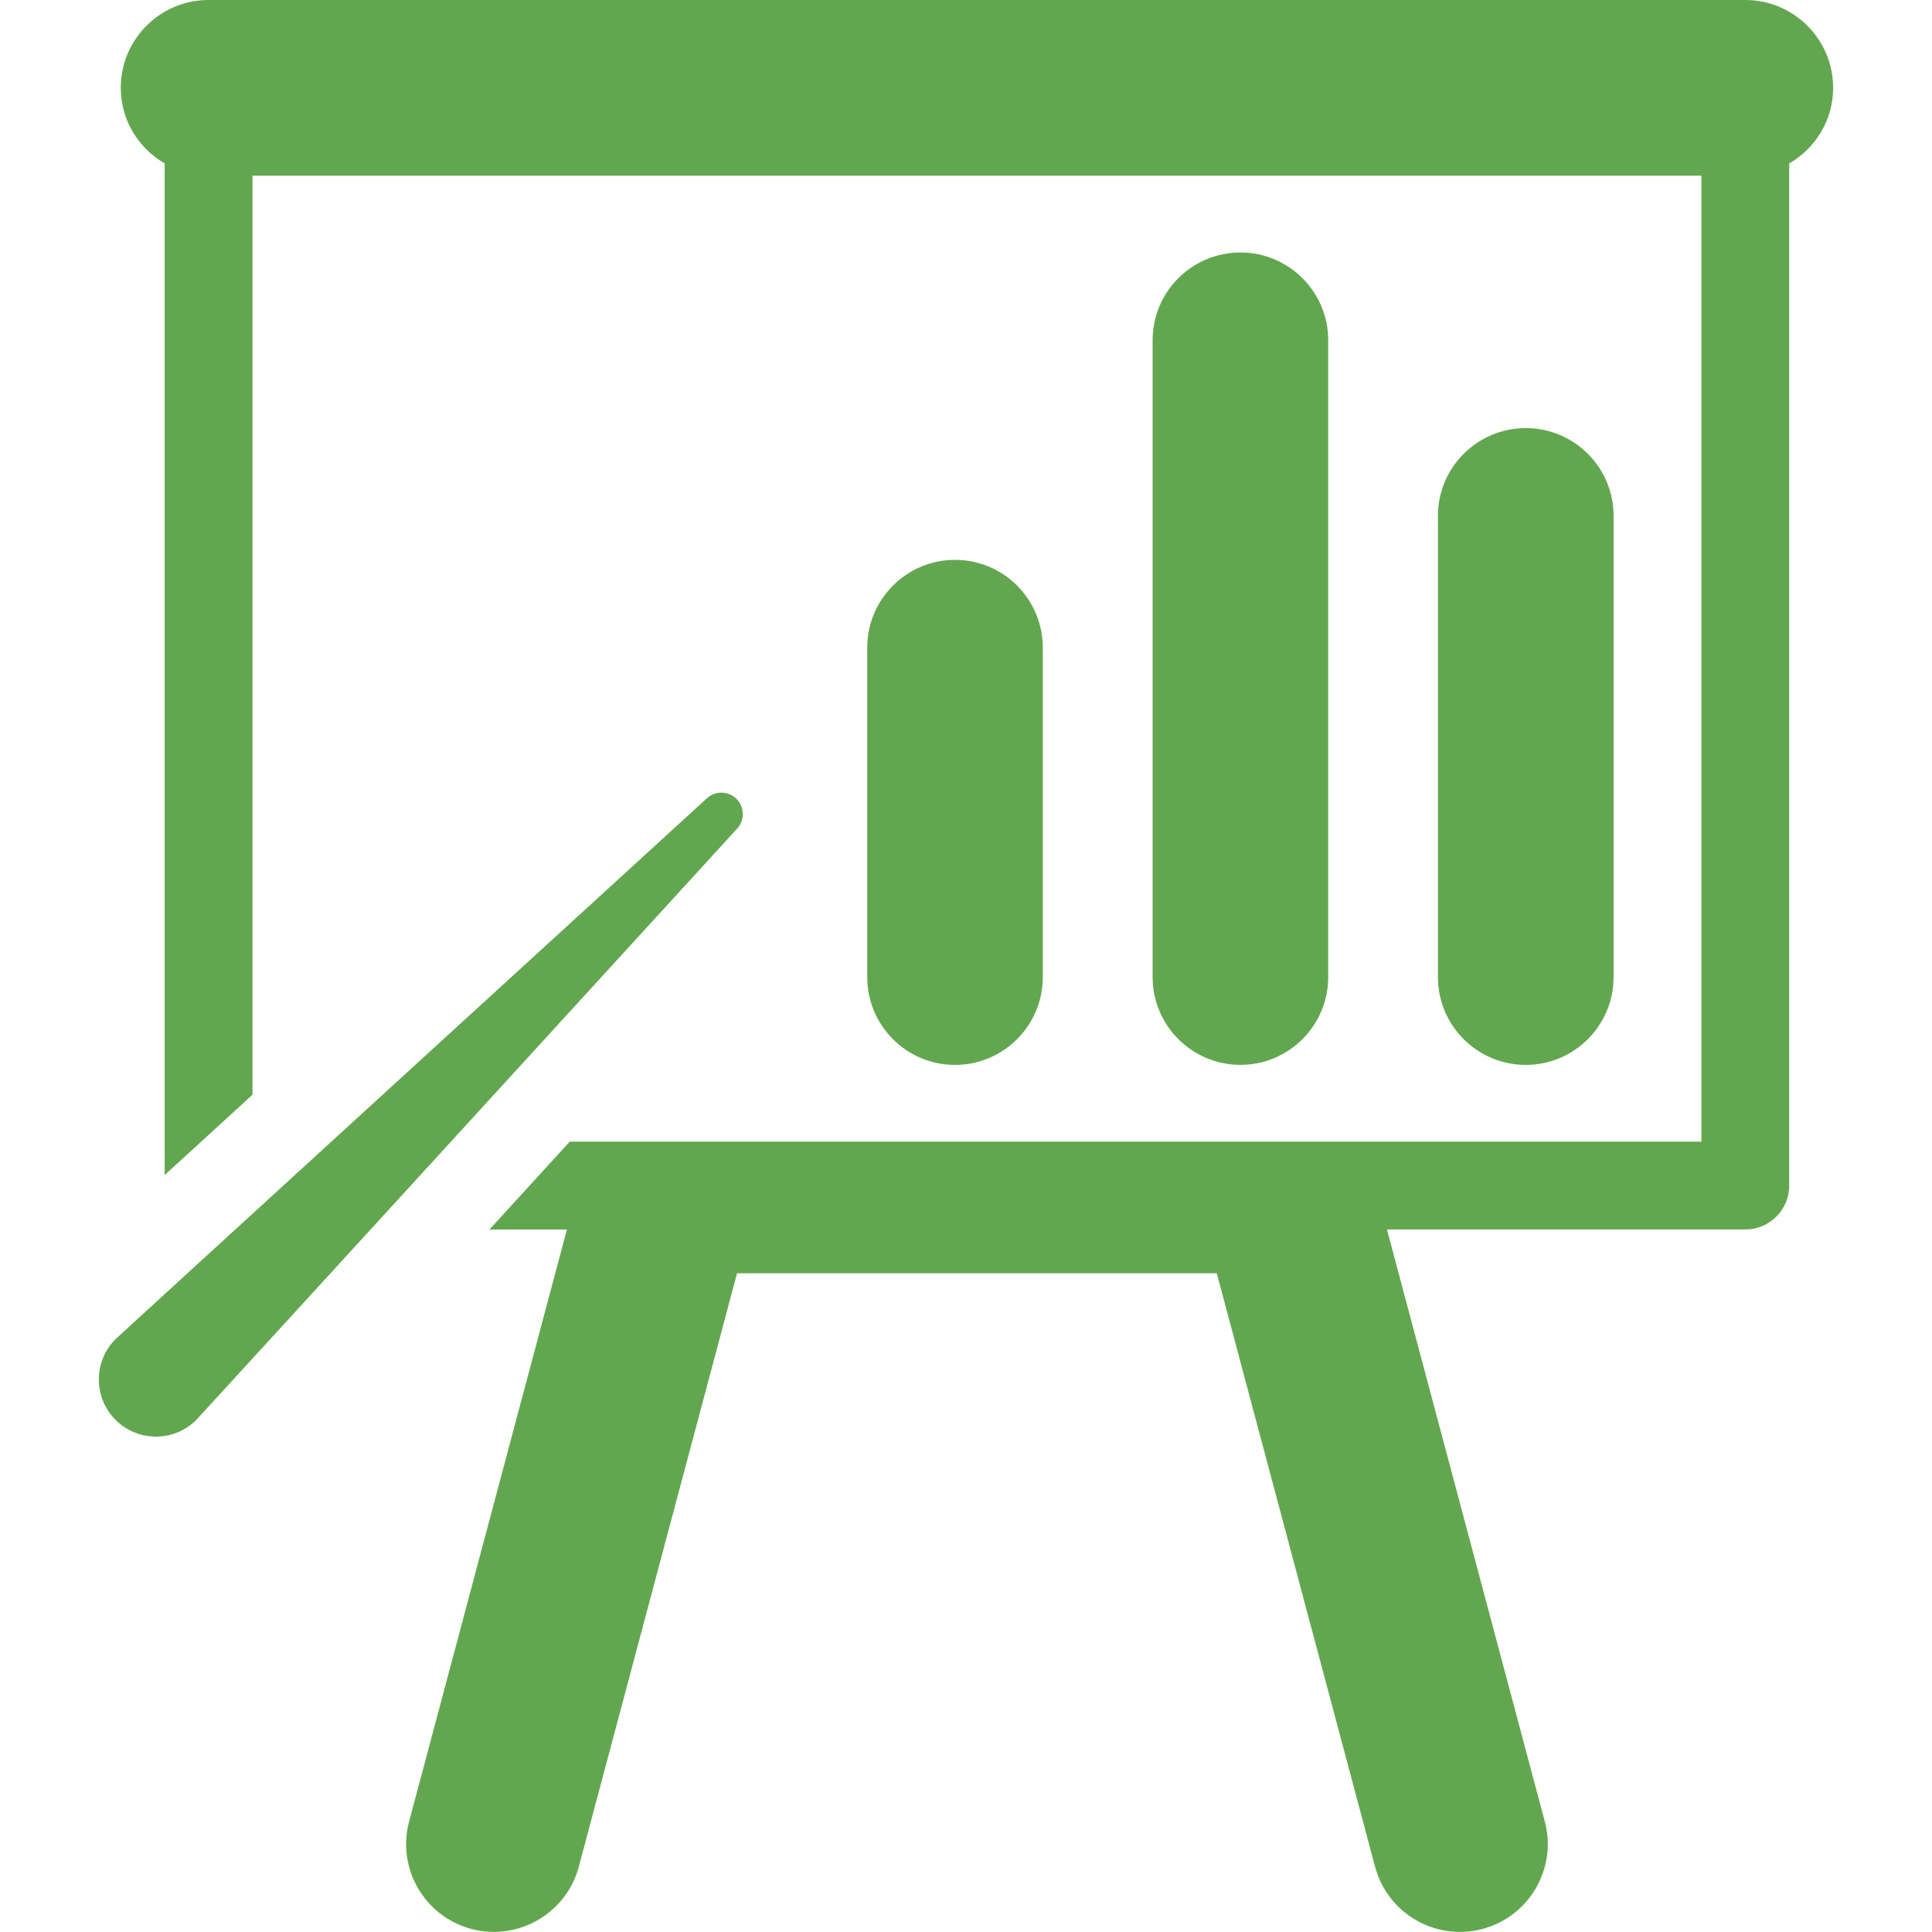 <?xml version="1.0" encoding="UTF-8"?>
<svg xmlns="http://www.w3.org/2000/svg" width="41" height="41" viewBox="0 0 41 41" fill="none">
  <g id="projection-screen 1" clip-path="url(#clip0_15_3877)">
    <g id="Group">
      <g id="Layer_1_9_">
        <g id="Group_2">
          <path id="Vector" d="M38.902 1.864C38.902 0.835 38.067 0 37.039 0H4.426C3.397 0 2.563 0.835 2.563 1.864C2.563 2.552 2.94 3.147 3.495 3.469V24.936C3.999 24.475 4.612 23.914 5.358 23.232V3.728H36.106V24.227H12.091C11.468 24.908 10.898 25.532 10.387 26.092H12.031L8.682 38.655C8.416 39.65 9.008 40.671 10.002 40.935C10.992 41.199 12.017 40.609 12.283 39.615L15.641 27.021H25.822L29.181 39.615C29.404 40.448 30.157 40.998 30.98 40.998C31.141 40.998 31.301 40.979 31.462 40.935C32.457 40.669 33.048 39.648 32.783 38.655L29.433 26.091H37.04C37.554 26.091 37.97 25.674 37.97 25.159V3.469C38.526 3.146 38.902 2.552 38.902 1.864Z" fill="#62A74F"></path>
          <path id="Vector_2" d="M22.13 20.734V13.745C22.13 12.716 21.296 11.881 20.267 11.881C19.239 11.881 18.404 12.716 18.404 13.745V20.734C18.404 21.765 19.239 22.599 20.267 22.599C21.296 22.598 22.13 21.763 22.13 20.734Z" fill="#62A74F"></path>
          <path id="Vector_3" d="M28.187 20.734V7.221C28.187 6.192 27.352 5.358 26.323 5.358C25.294 5.358 24.46 6.192 24.46 7.221V20.734C24.46 21.764 25.295 22.598 26.324 22.598C27.352 22.597 28.187 21.763 28.187 20.734Z" fill="#62A74F"></path>
          <path id="Vector_4" d="M34.243 20.734V10.949C34.243 9.919 33.408 9.085 32.38 9.085C31.35 9.085 30.515 9.919 30.515 10.949V20.734C30.515 21.765 31.35 22.599 32.38 22.599C33.408 22.598 34.243 21.763 34.243 20.734Z" fill="#62A74F"></path>
          <path id="Vector_5" d="M15.63 16.954C15.453 16.778 15.164 16.777 14.987 16.954C14.987 16.954 2.512 28.358 2.452 28.418C1.979 28.891 1.979 29.659 2.452 30.132C2.926 30.606 3.693 30.606 4.166 30.132C4.226 30.074 15.63 17.599 15.63 17.599C15.808 17.42 15.807 17.132 15.63 16.954Z" fill="#62A74F"></path>
        </g>
      </g>
    </g>
  </g>
  <defs>
    <clipPath id="clip0_15_3877">
      <rect width="41" height="40.999" fill="#62A74F"></rect>
    </clipPath>
  </defs>
</svg>
